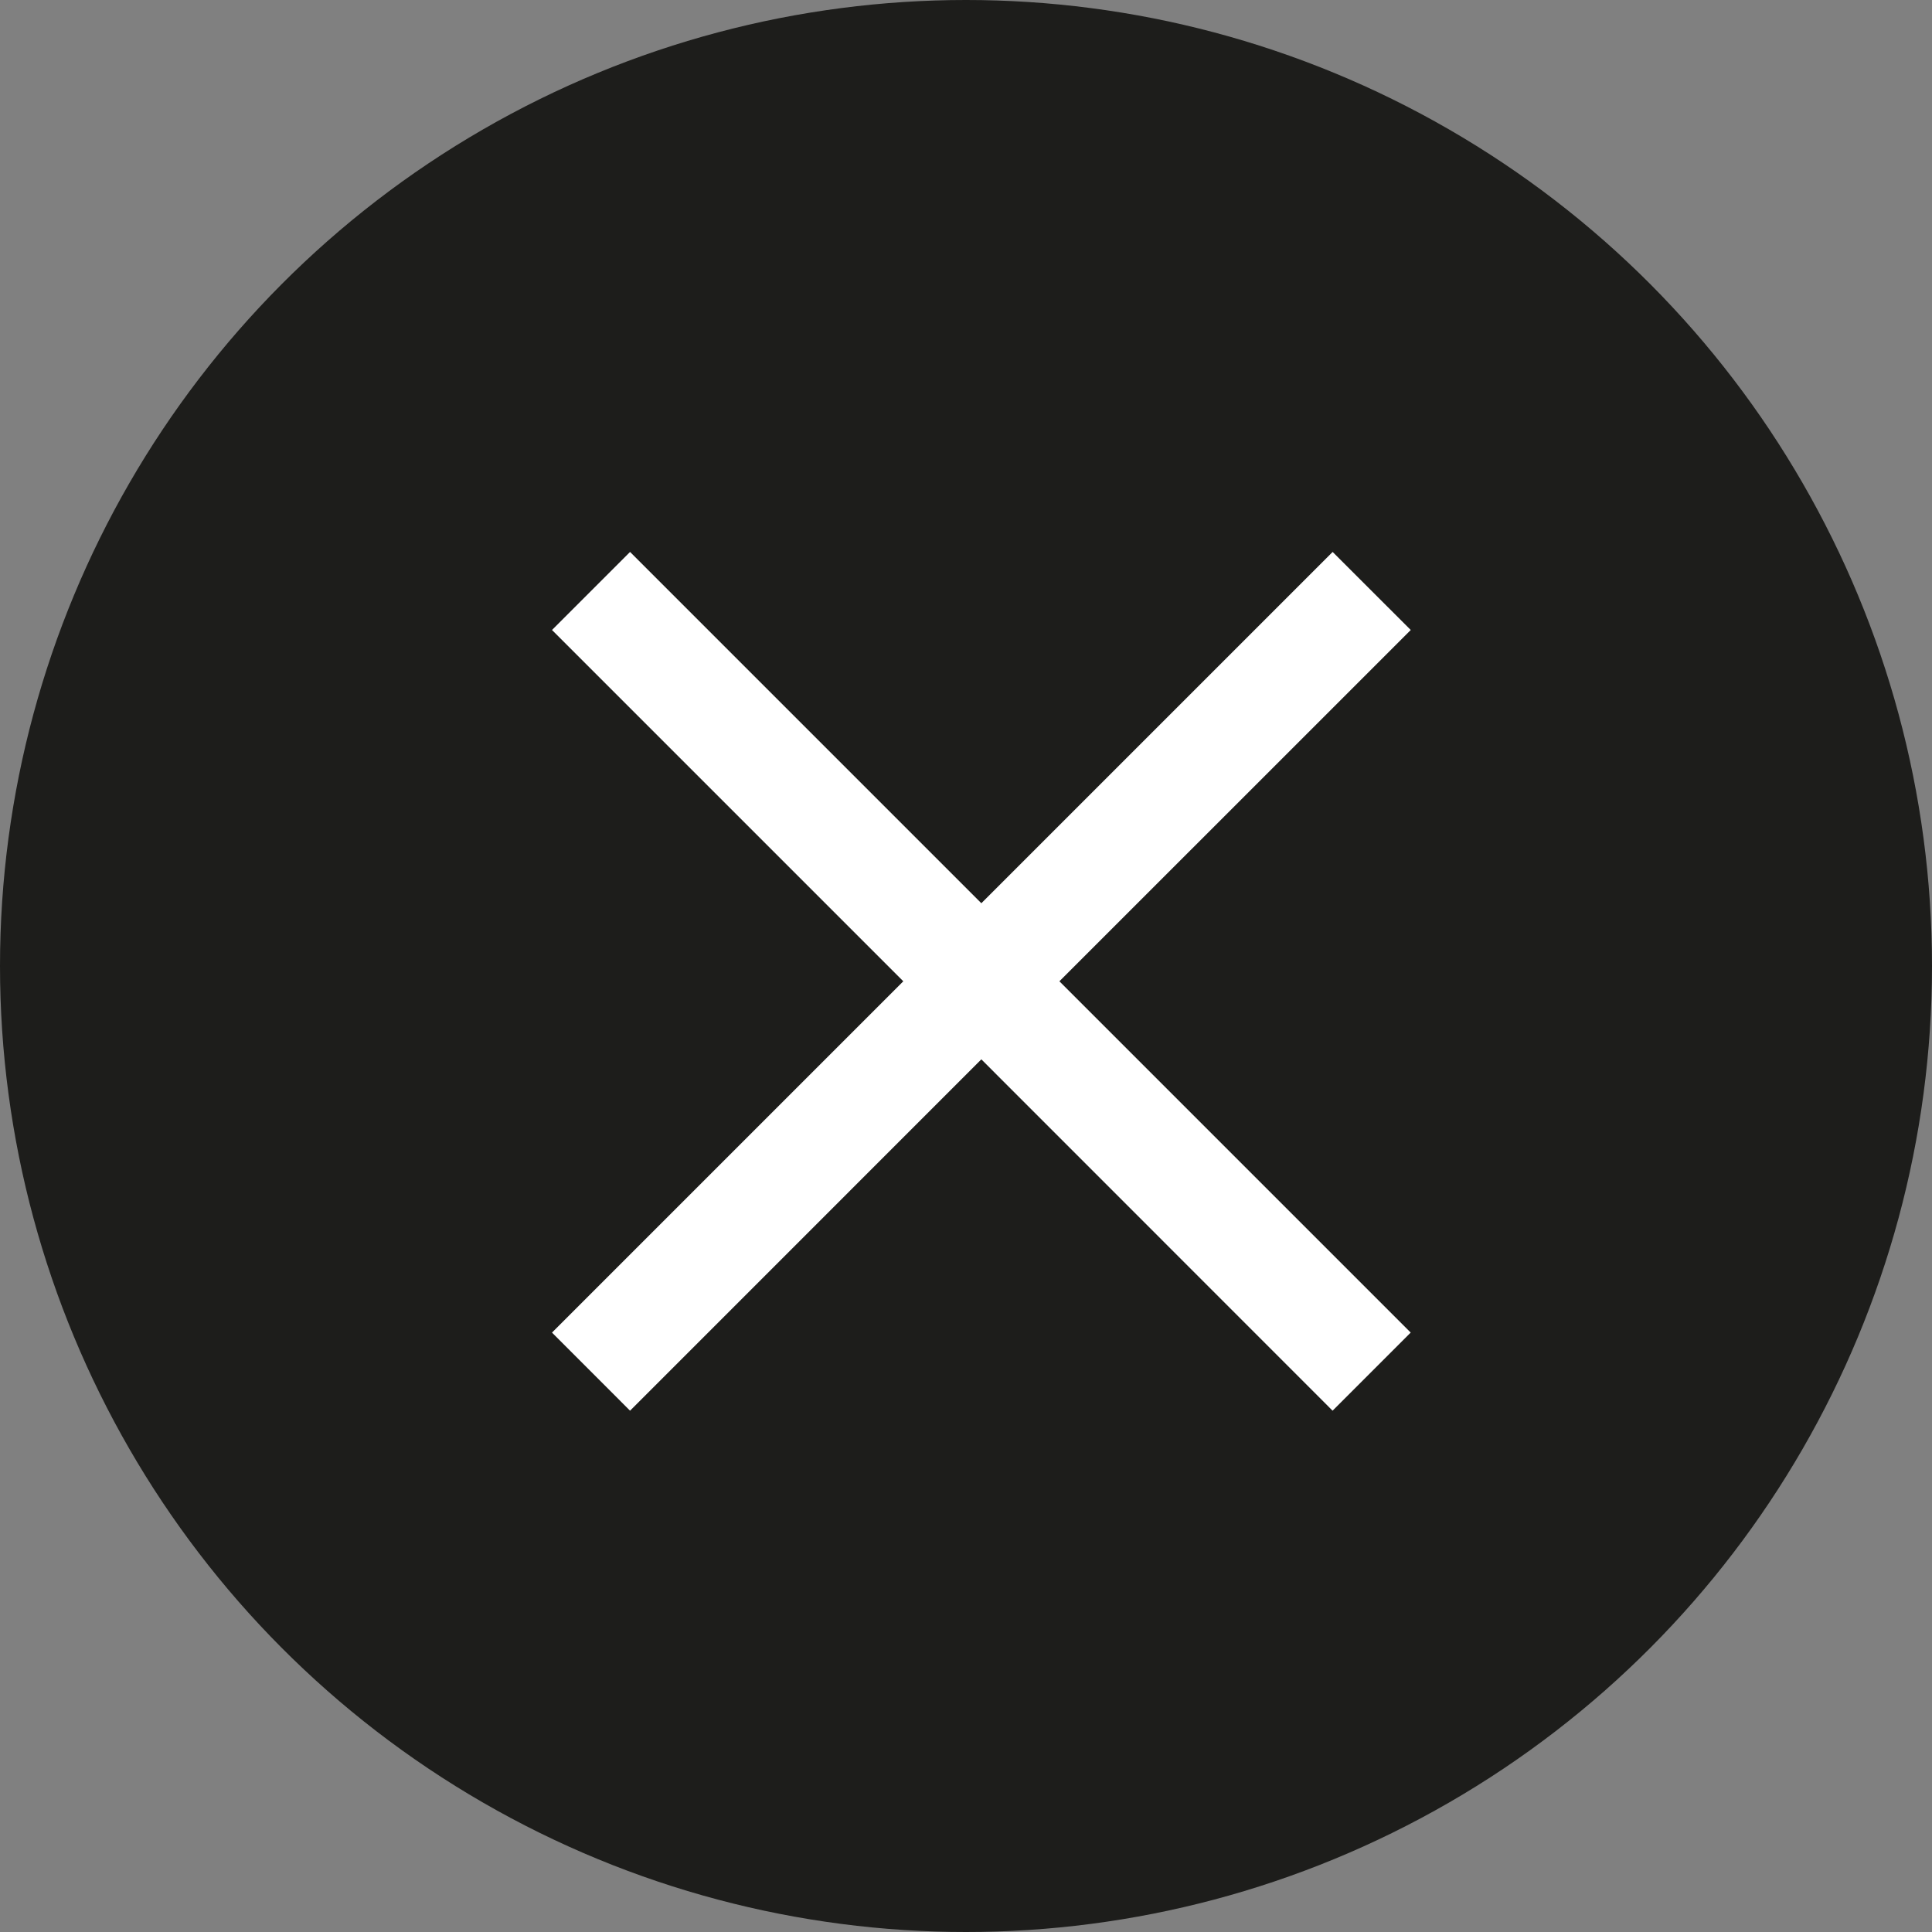 <svg xmlns="http://www.w3.org/2000/svg" width="35" height="35" viewBox="0 0 35 35">
  <rect x="0" y="0" width="35" height="35" fill="#808080" stroke="none"/>
  <g id="Yes_-_X" data-name="Yes - X" transform="translate(-883 -771)">
    <circle id="Ellipse_111" data-name="Ellipse 111" cx="17.5" cy="17.5" r="17.5" transform="translate(883 771)" fill="#1d1d1b"/>
    <path id="Union_3" data-name="Union 3" d="M7.778,9.192,1.414,15.557,0,14.142,6.364,7.778,0,1.414,1.414,0,7.778,6.364,14.142,0l1.415,1.414L9.192,7.778l6.364,6.364-1.415,1.415Z" transform="translate(893 780.999)" fill="#fff"/>
  </g>
</svg>
